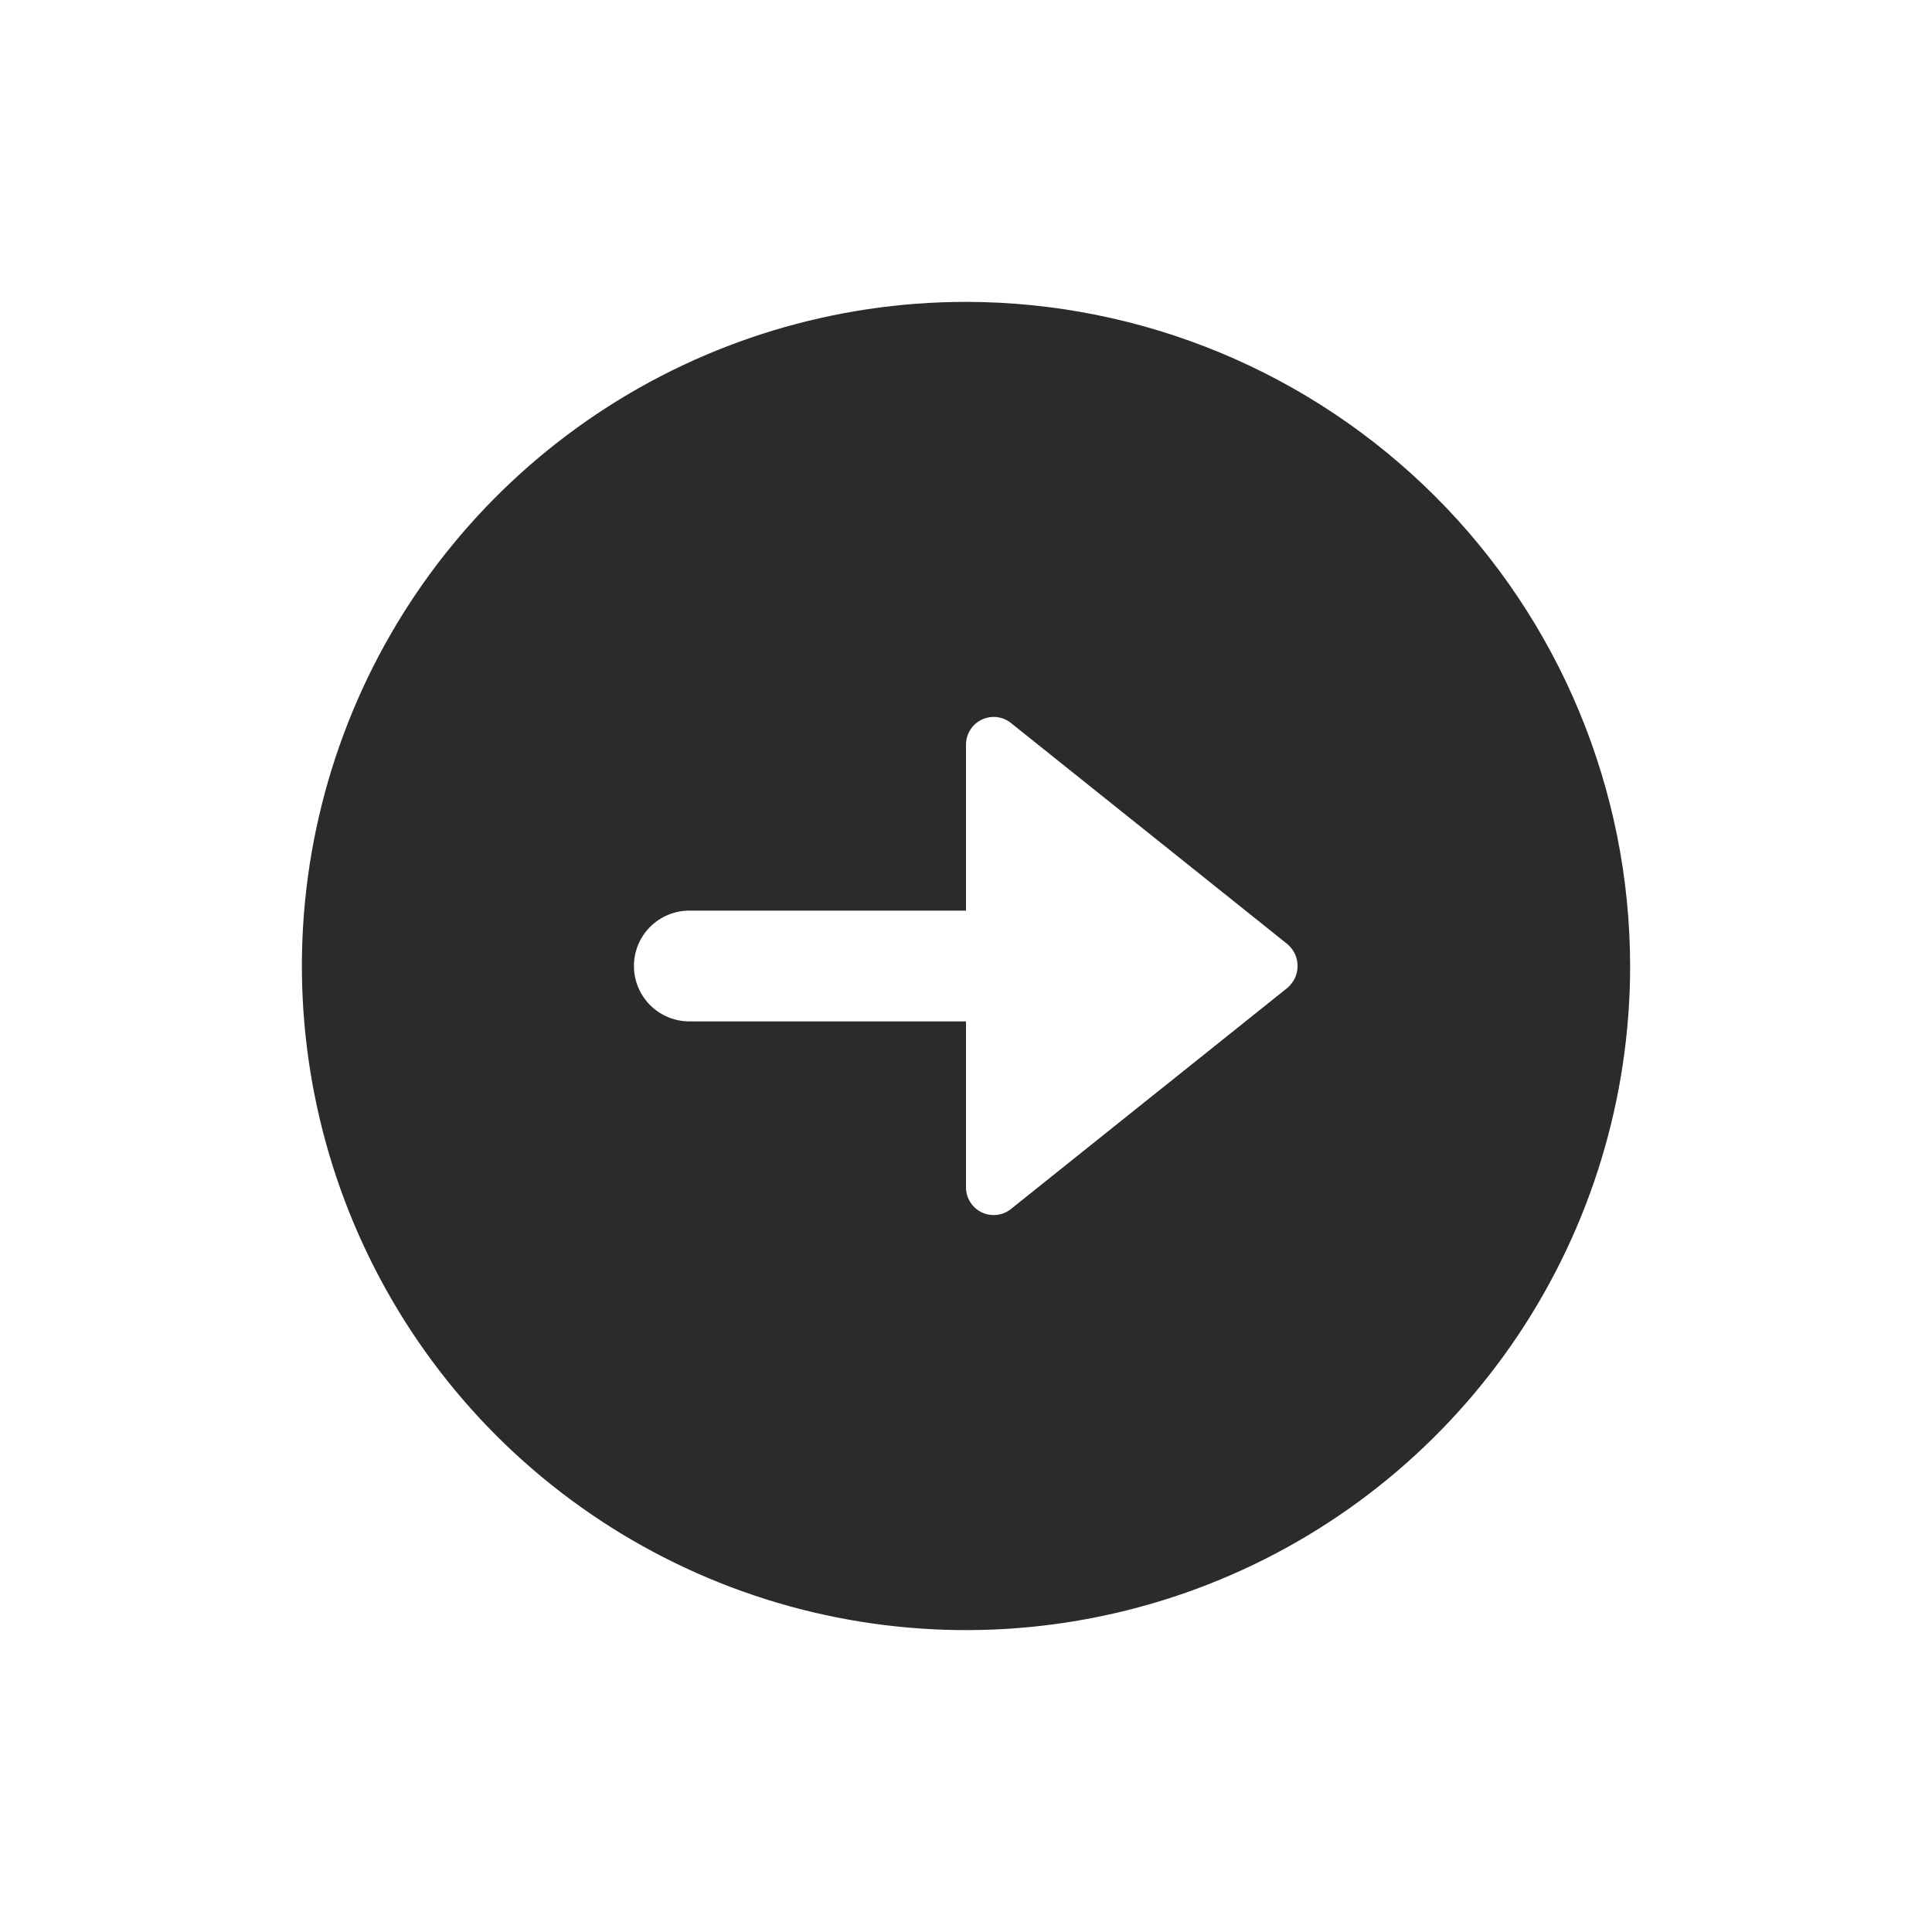 <svg width="24" height="24" viewBox="0 0 24 24" fill="none" xmlns="http://www.w3.org/2000/svg">
<path d="M20.25 12C20.25 13.632 19.766 15.227 18.86 16.584C17.953 17.94 16.665 18.998 15.157 19.622C13.65 20.246 11.991 20.41 10.39 20.091C8.79 19.773 7.32 18.987 6.166 17.834C5.013 16.68 4.227 15.21 3.909 13.61C3.59 12.009 3.754 10.35 4.378 8.843C5.002 7.335 6.06 6.047 7.417 5.14C8.773 4.234 10.368 3.75 12 3.75C14.187 3.752 16.284 4.622 17.831 6.169C19.378 7.716 20.248 9.813 20.25 12ZM12.195 8.94C12.136 8.968 12.087 9.012 12.053 9.067C12.018 9.122 12 9.185 12 9.25V11.312H8.562C8.38 11.312 8.205 11.385 8.076 11.514C7.947 11.643 7.875 11.818 7.875 12C7.875 12.182 7.947 12.357 8.076 12.486C8.205 12.615 8.38 12.688 8.562 12.688H12V14.75C12 14.815 12.018 14.878 12.053 14.933C12.087 14.988 12.136 15.032 12.195 15.06C12.253 15.088 12.318 15.099 12.382 15.092C12.447 15.085 12.508 15.059 12.558 15.019L15.996 12.269C16.034 12.235 16.065 12.194 16.087 12.148C16.108 12.101 16.119 12.051 16.119 12C16.119 11.949 16.108 11.899 16.087 11.852C16.065 11.806 16.034 11.765 15.996 11.731L12.558 8.981C12.508 8.941 12.447 8.915 12.382 8.908C12.318 8.901 12.253 8.912 12.195 8.94Z" fill="#2B2B2B"/>
</svg>
